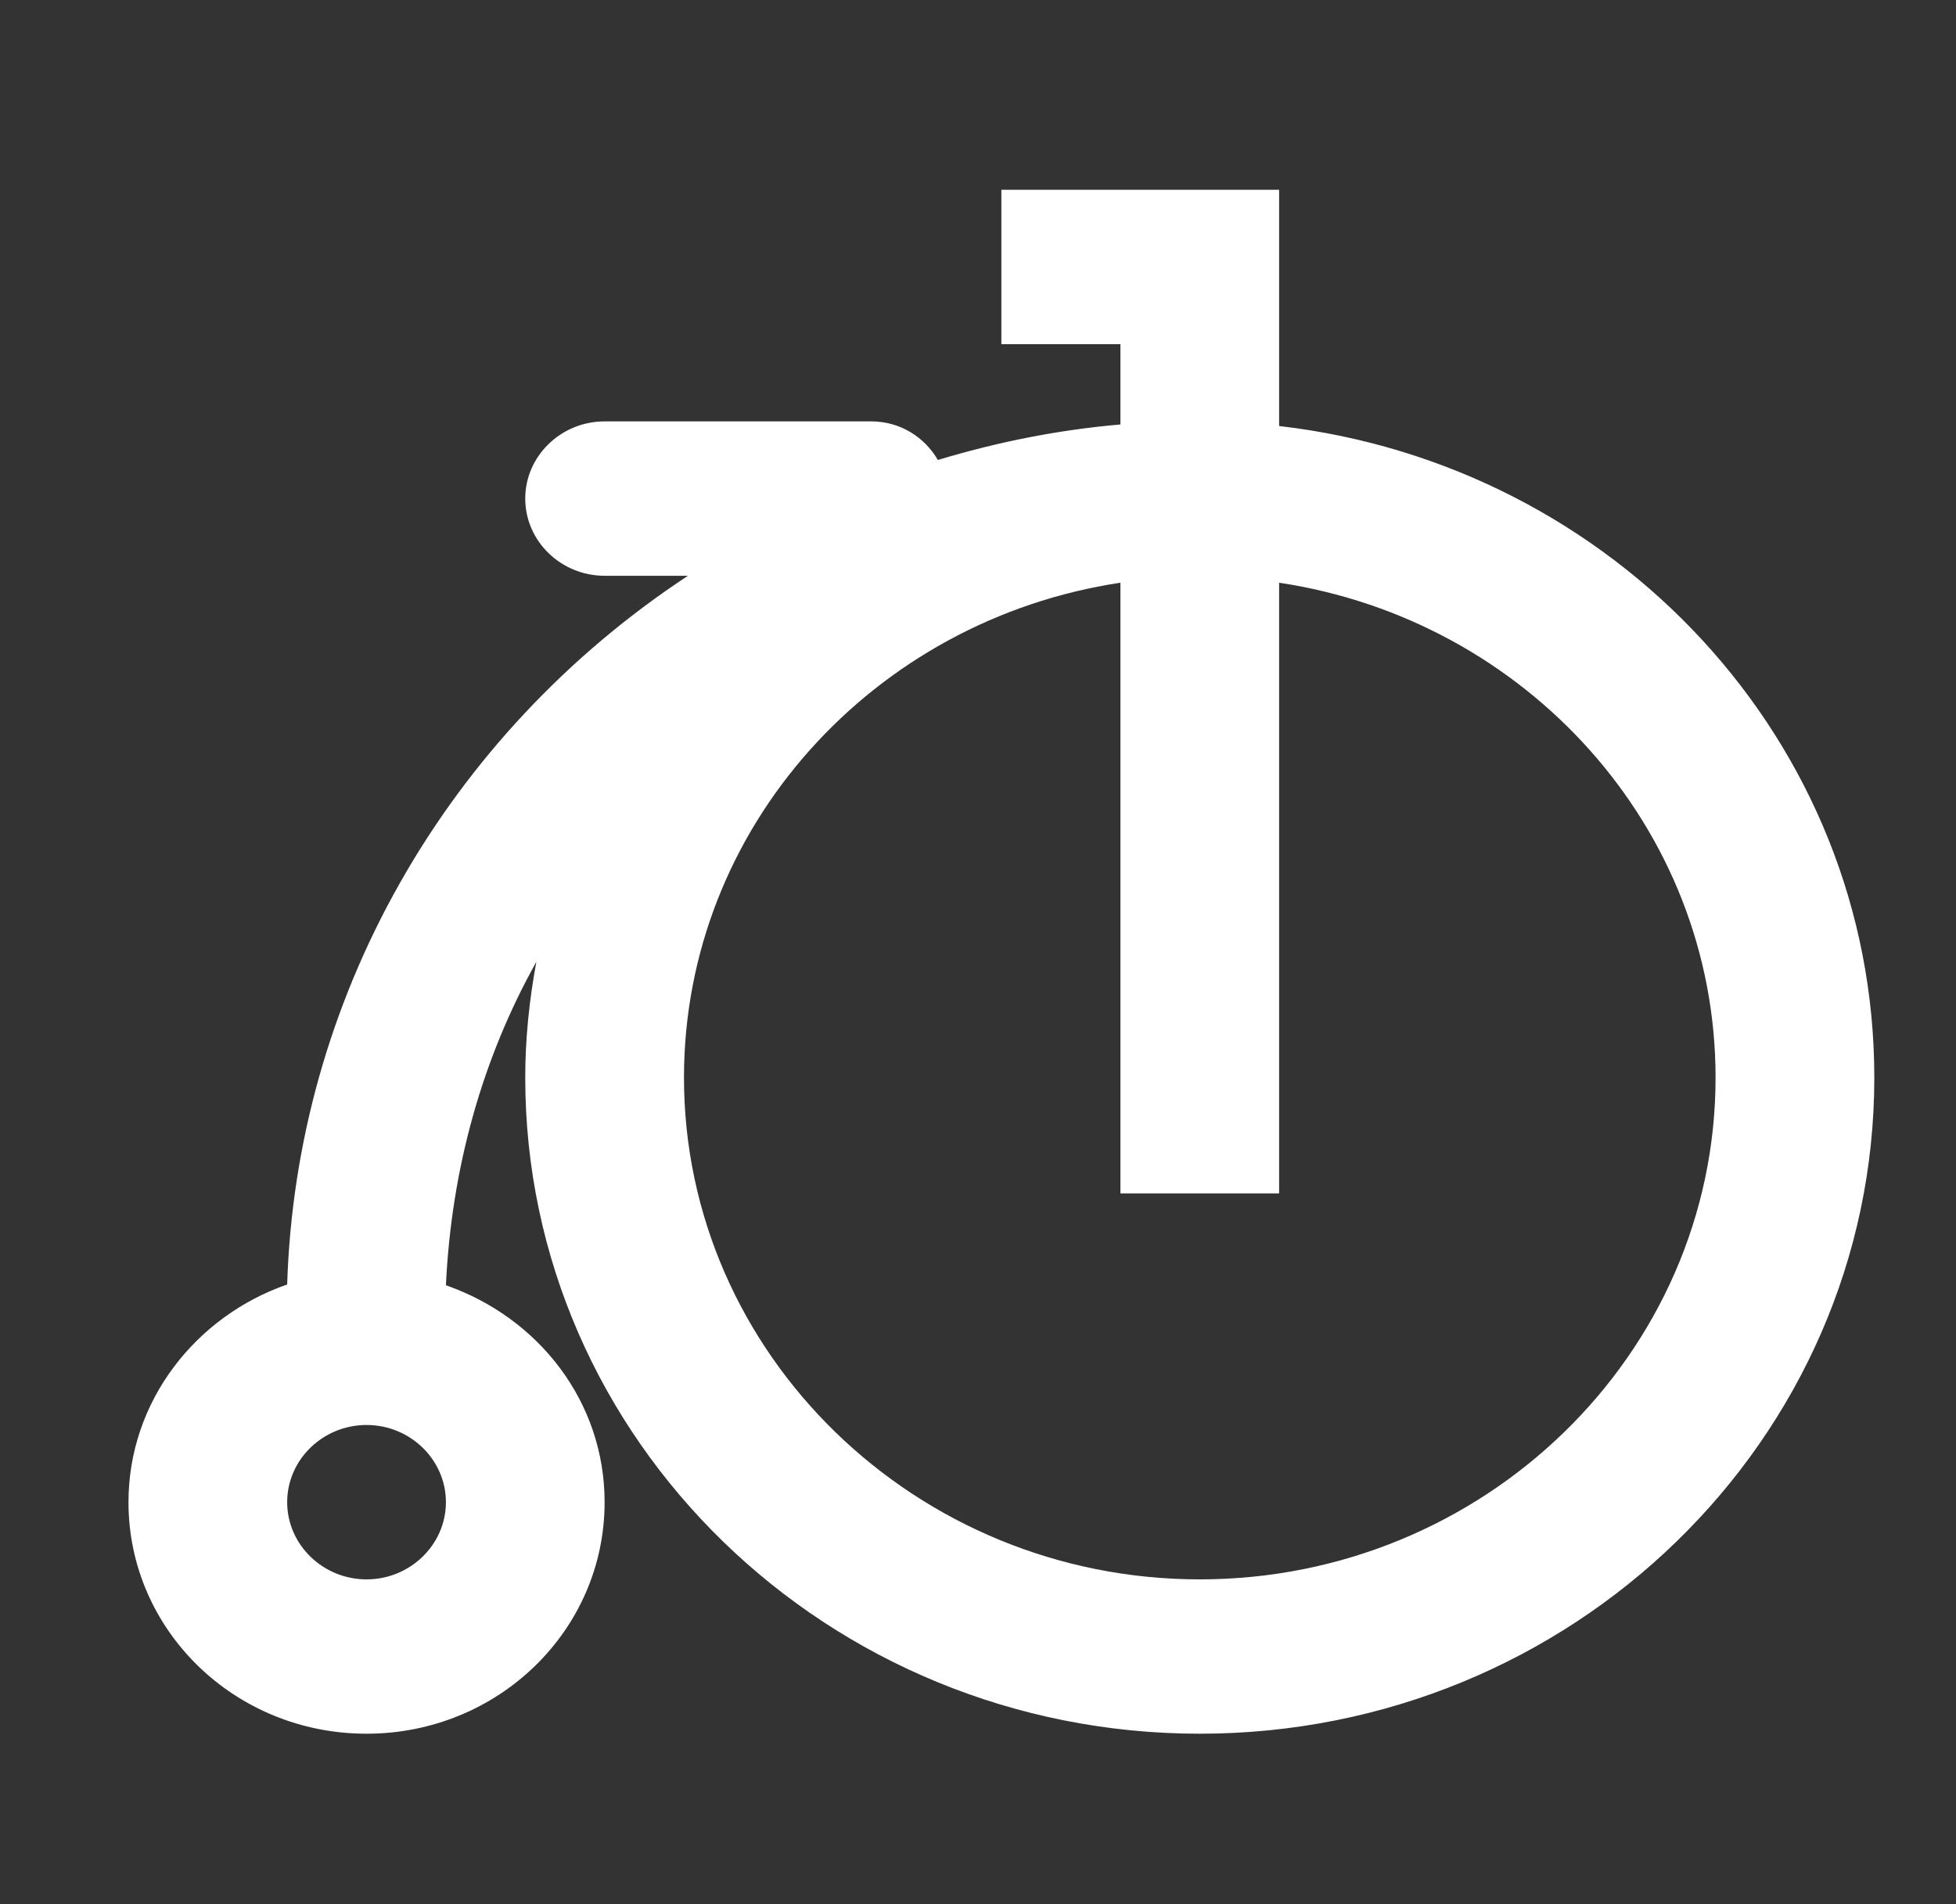 <svg width="38" height="37" viewBox="0 0 38 37" fill="none" xmlns="http://www.w3.org/2000/svg">
<rect x="0" y="0" width="38" height="37" fill="#333333" stroke="none"/>
<path d="M24.85 8.278V3.688H19.454V6.688H21.767V8.248C20.549 8.353 19.362 8.593 18.221 8.938C17.959 8.488 17.481 8.188 16.926 8.188H11.746C10.898 8.188 10.204 8.863 10.204 9.688C10.204 10.514 10.898 11.188 11.746 11.188H13.365C11.039 12.72 9.12 14.767 7.767 17.161C6.413 19.555 5.664 22.227 5.579 24.959C3.807 25.573 2.496 27.224 2.496 29.189C2.496 31.678 4.562 33.688 7.121 33.688C9.68 33.688 11.746 31.678 11.746 29.189C11.746 27.238 10.466 25.604 8.663 24.974C8.771 22.694 9.372 20.564 10.42 18.689C10.281 19.439 10.204 20.189 10.204 20.939C10.204 27.974 16.078 33.688 23.309 33.688C30.539 33.688 36.413 27.974 36.413 20.939C36.413 14.399 31.356 9.028 24.85 8.278ZM7.121 30.689C6.273 30.689 5.579 30.014 5.579 29.189C5.579 28.363 6.273 27.689 7.121 27.689C7.969 27.689 8.663 28.363 8.663 29.189C8.663 30.014 7.969 30.689 7.121 30.689ZM23.309 30.689C17.789 30.689 13.288 26.308 13.288 20.939C13.288 16.078 16.972 12.043 21.767 11.323V23.189H24.85V11.323C29.645 12.043 33.329 16.078 33.329 20.939C33.329 26.308 28.828 30.689 23.309 30.689Z" fill="white"/>
</svg>
